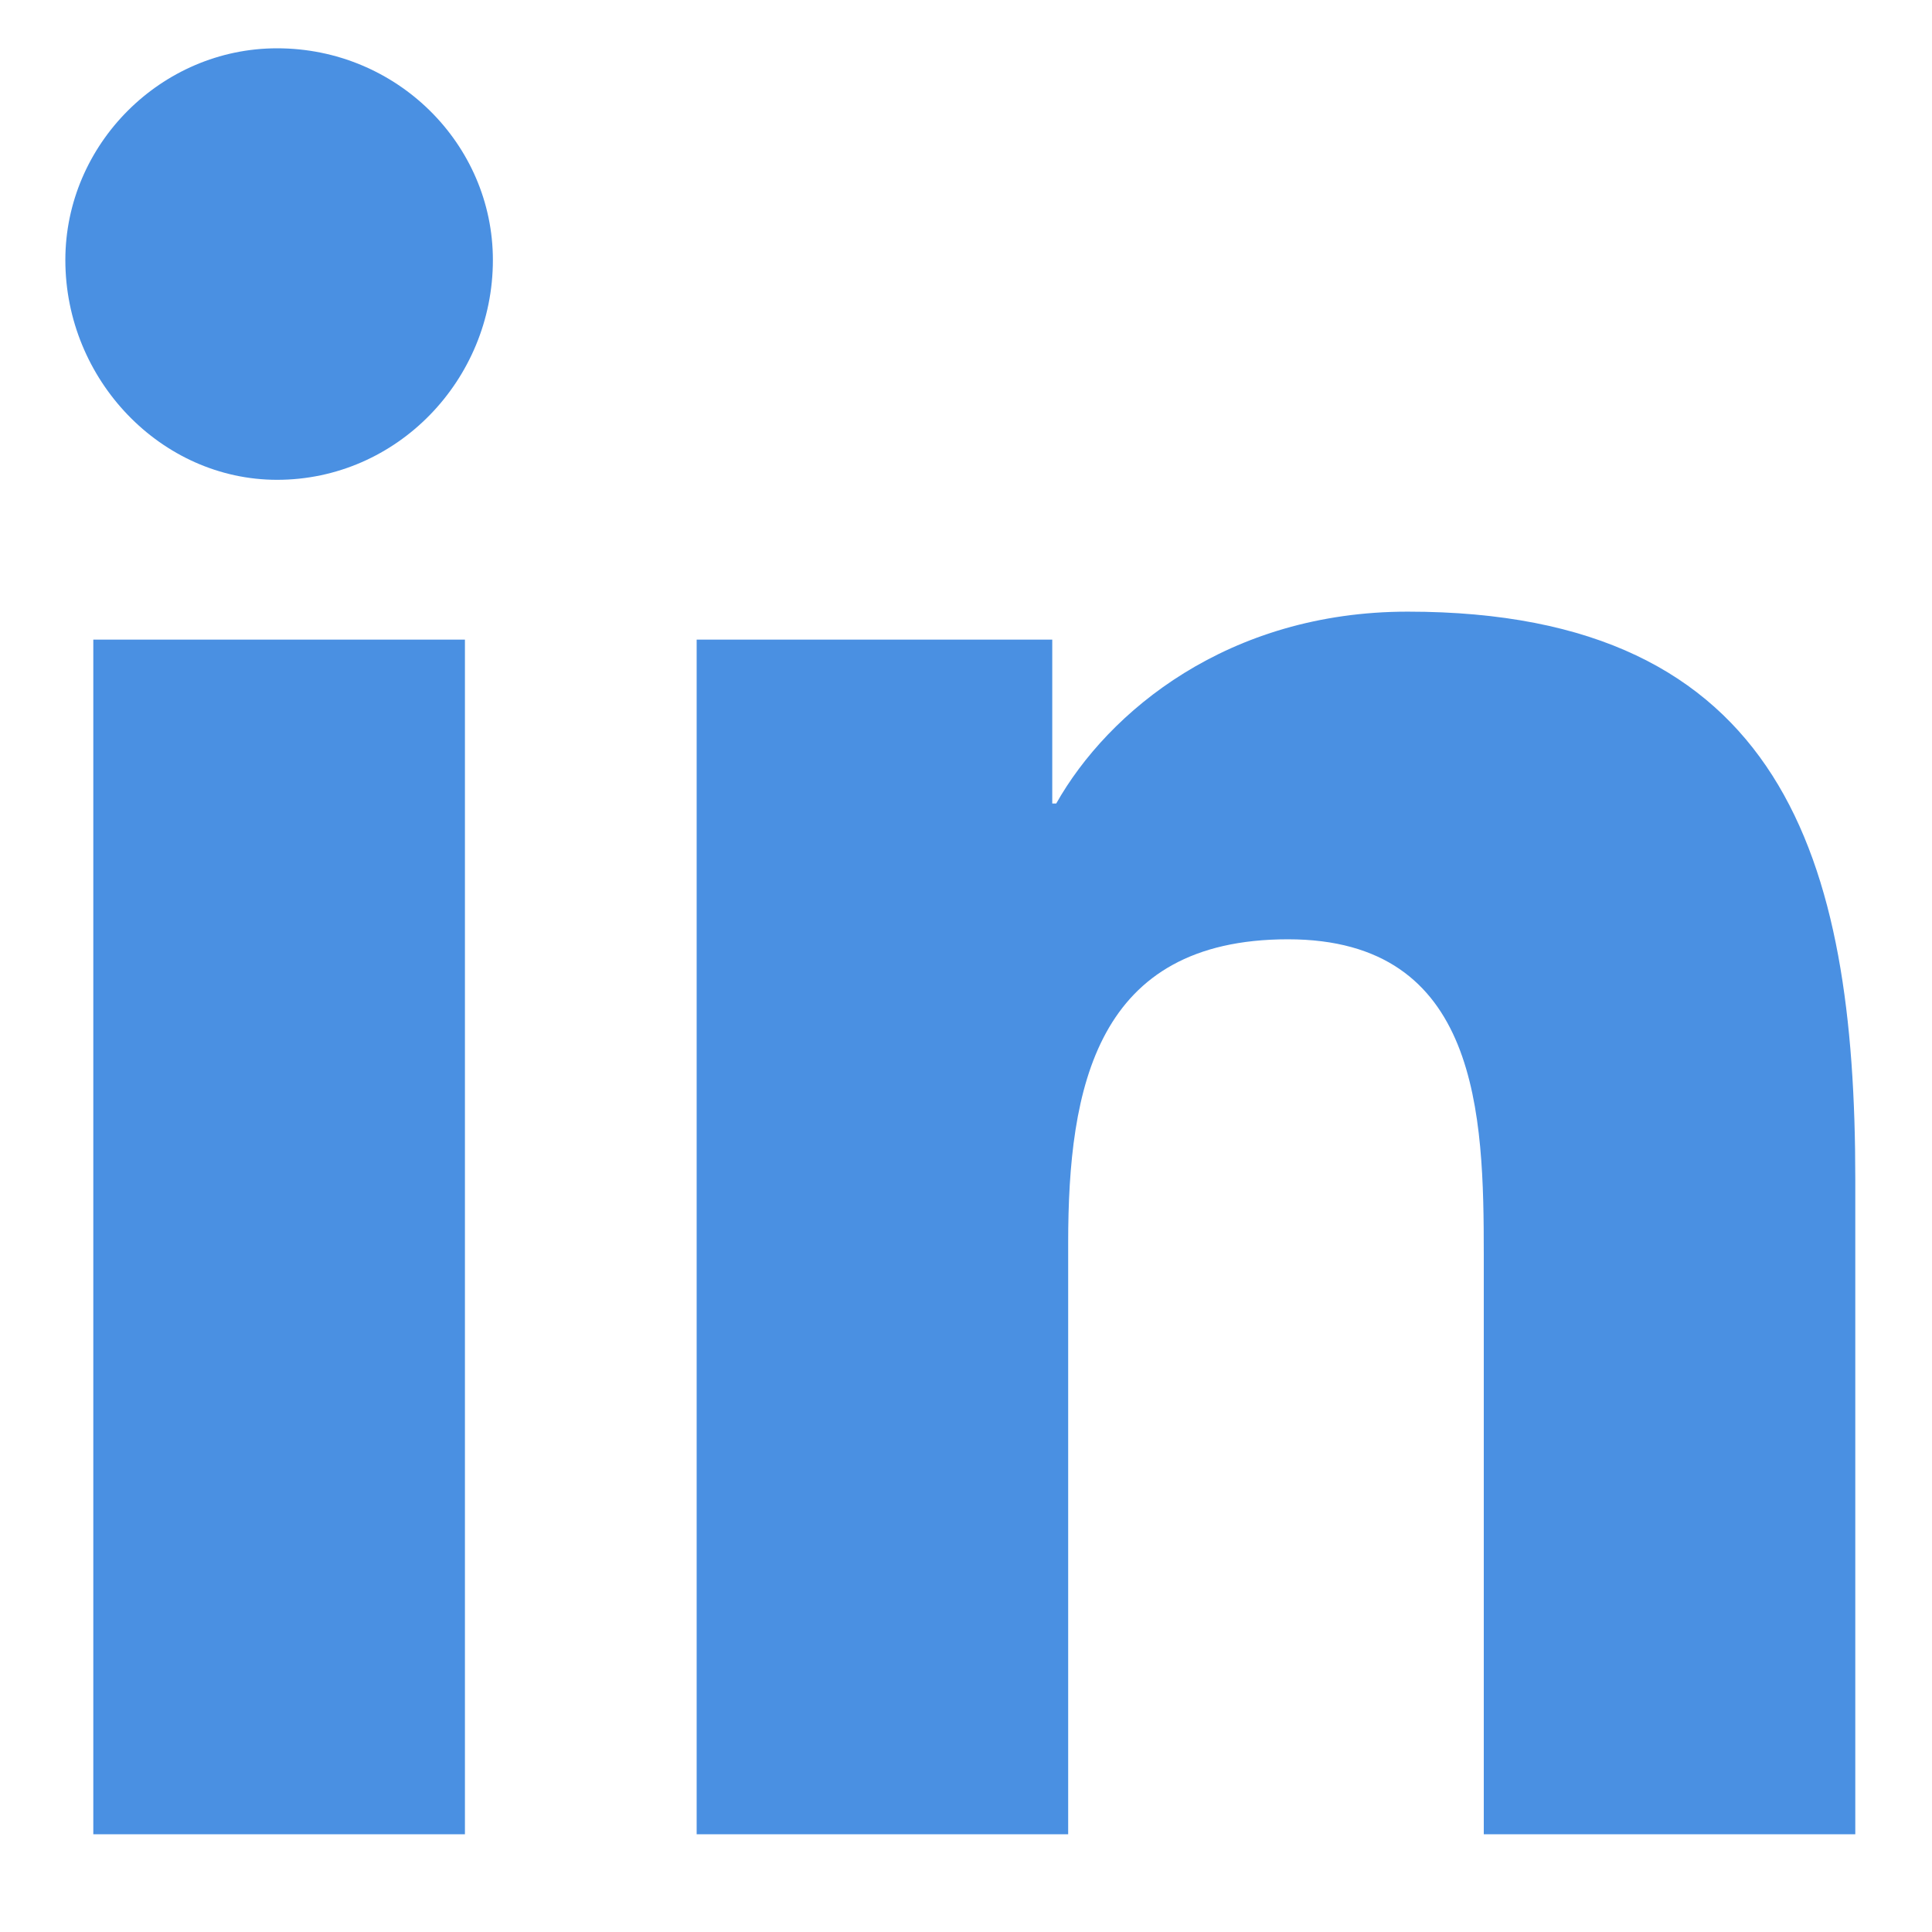 <svg width="17" height="17" viewBox="0 0 17 17" fill="none" xmlns="http://www.w3.org/2000/svg">
<path d="M4.091 16.14H0.821V5.628H4.091V16.14ZM2.438 4.222C1.419 4.222 0.575 3.343 0.575 2.288C0.575 1.269 1.419 0.425 2.438 0.425C3.493 0.425 4.337 1.269 4.337 2.288C4.337 3.343 3.493 4.222 2.438 4.222ZM16.29 16.14H13.056V11.042C13.056 9.812 13.02 8.265 11.333 8.265C9.645 8.265 9.399 9.566 9.399 10.937V16.14H6.13V5.628H9.259V7.07H9.294C9.751 6.261 10.806 5.382 12.387 5.382C15.692 5.382 16.325 7.562 16.325 10.374V16.14H16.29Z" fill="#4A90E2"/>
</svg>
